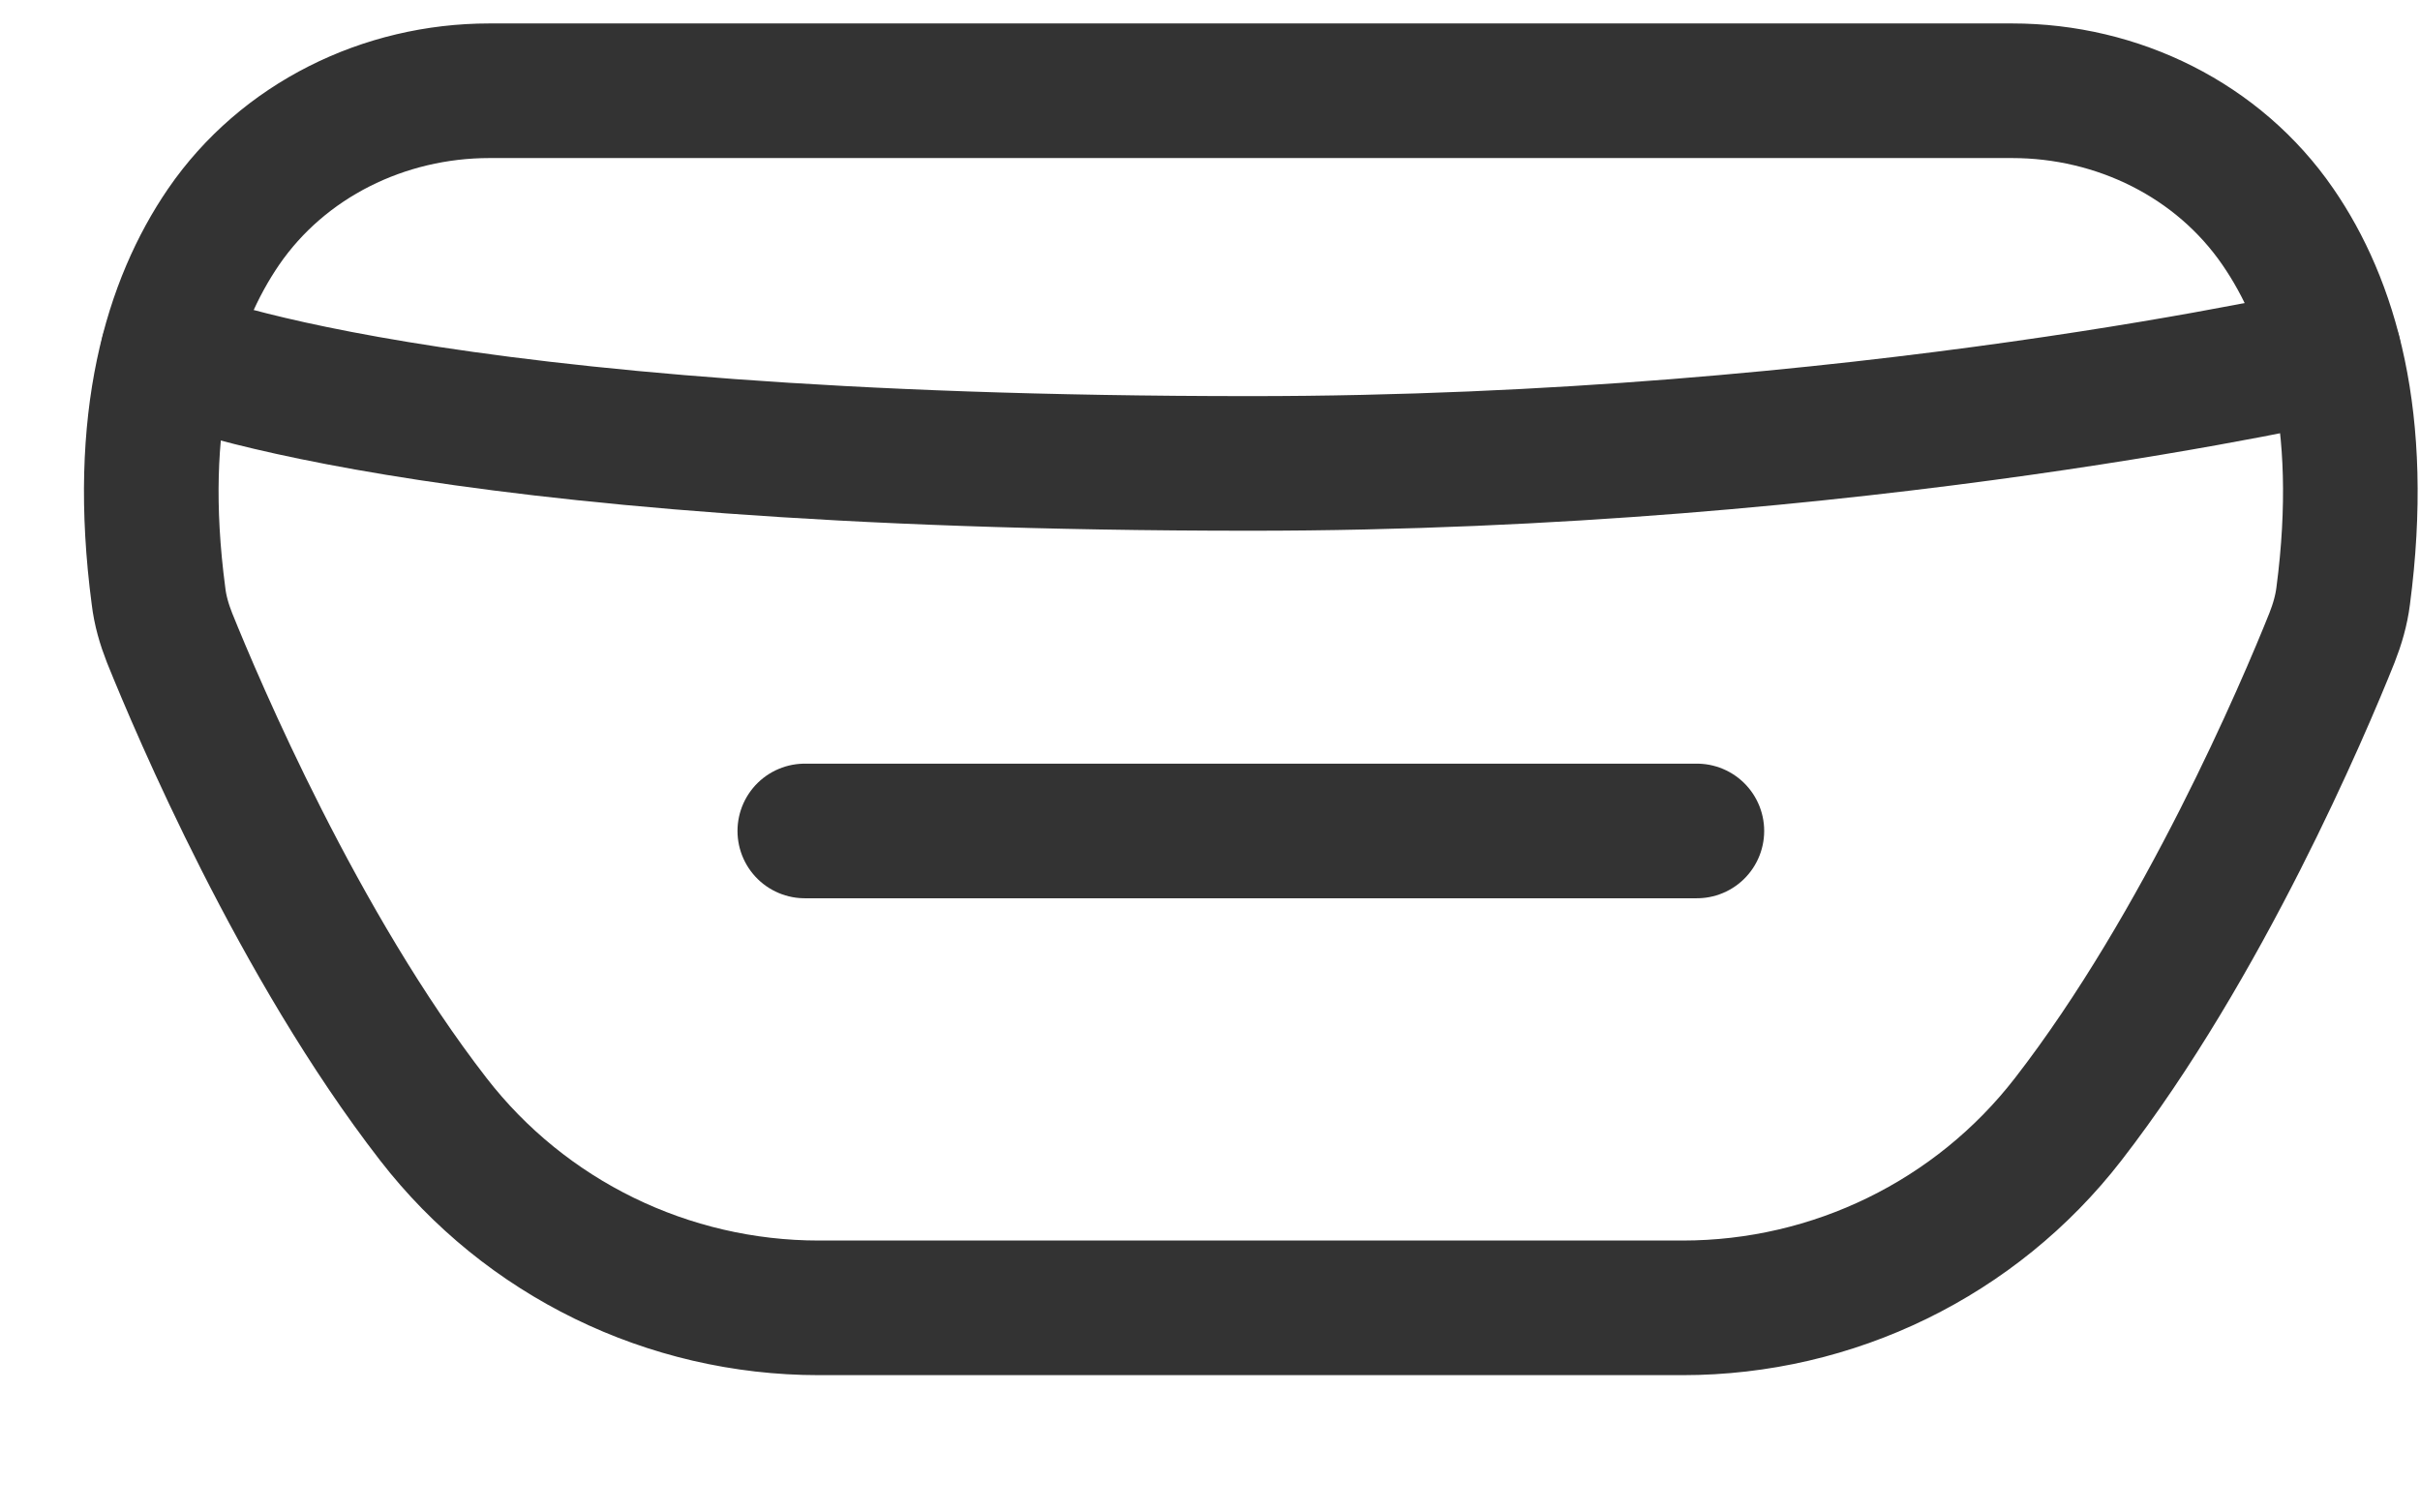 <svg width="16" height="10" viewBox="0 0 16 10" fill="none" xmlns="http://www.w3.org/2000/svg">
<path d="M7.992 8.647H11.125C12.121 8.647 13.064 8.188 13.674 7.4C14.566 6.249 15.231 4.685 15.418 4.217C15.453 4.128 15.48 4.036 15.492 3.941C15.646 2.769 15.405 2 15.061 1.5C14.667 0.926 14.001 0.6 13.303 0.6H7.991H8.547H3.236C2.539 0.6 1.872 0.926 1.478 1.5C1.135 2.002 0.893 2.771 1.048 3.941C1.059 4.036 1.086 4.128 1.121 4.217C1.31 4.685 1.973 6.249 2.865 7.4C3.475 8.188 4.418 8.647 5.414 8.647H8.547" stroke="#333333" stroke-width="0.89" stroke-linecap="round" stroke-linejoin="round"/>
<path d="M5.321 5.494H11.219" stroke="#333333" stroke-width="0.89" stroke-linecap="round" stroke-linejoin="round"/>
<path d="M1.109 2.336C1.109 2.336 2.761 3.064 8.27 3.064C12.289 3.064 15.431 2.336 15.431 2.336" stroke="#333333" stroke-width="0.89" stroke-linecap="round" stroke-linejoin="round"/>
</svg>

